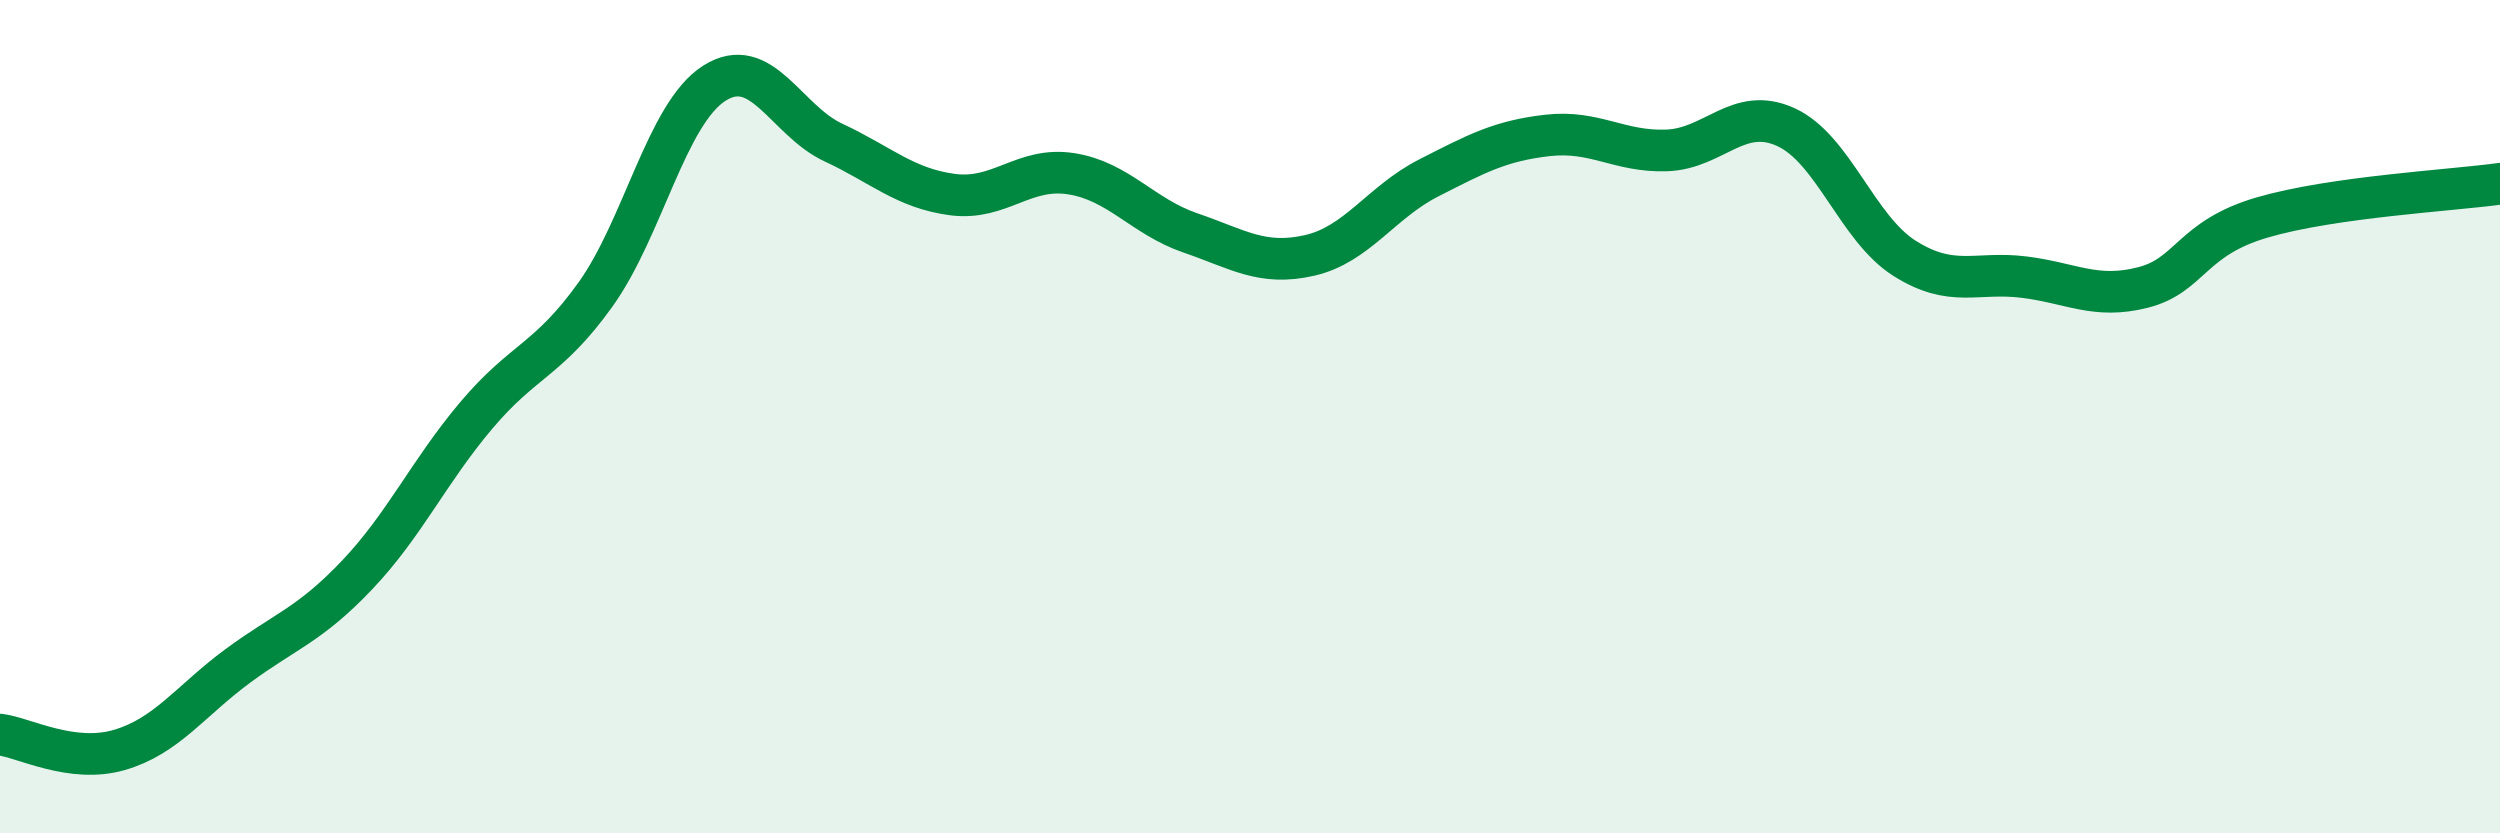 
    <svg width="60" height="20" viewBox="0 0 60 20" xmlns="http://www.w3.org/2000/svg">
      <path
        d="M 0,17.63 C 0.57,17.7 1.72,18.33 2.86,18 C 4,17.67 4.57,16.82 5.71,15.98 C 6.85,15.14 7.43,15 8.57,13.8 C 9.71,12.6 10.29,11.32 11.43,9.97 C 12.57,8.62 13.15,8.66 14.29,7.07 C 15.43,5.48 16,2.73 17.14,2 C 18.28,1.27 18.86,2.89 20,3.42 C 21.14,3.95 21.72,4.52 22.86,4.67 C 24,4.82 24.57,3.99 25.71,4.17 C 26.85,4.35 27.43,5.2 28.57,5.59 C 29.71,5.98 30.29,6.39 31.43,6.13 C 32.57,5.87 33.15,4.85 34.29,4.27 C 35.43,3.69 36,3.38 37.14,3.25 C 38.28,3.12 38.86,3.65 40,3.61 C 41.14,3.57 41.72,2.53 42.86,3.05 C 44,3.57 44.57,5.48 45.71,6.2 C 46.85,6.92 47.43,6.51 48.57,6.65 C 49.71,6.79 50.29,7.19 51.43,6.9 C 52.57,6.61 52.58,5.72 54.29,5.22 C 56,4.72 58.86,4.57 60,4.41L60 20L0 20Z"
        fill="#008740"
        opacity="0.1"
        stroke-linecap="round"
        stroke-linejoin="round"
      />
      <path
        d="M 0,17.63 C 0.57,17.7 1.72,18.33 2.86,18 C 4,17.67 4.57,16.82 5.71,15.98 C 6.85,15.14 7.43,15 8.57,13.8 C 9.71,12.6 10.29,11.32 11.43,9.97 C 12.57,8.62 13.15,8.66 14.29,7.07 C 15.43,5.48 16,2.73 17.14,2 C 18.28,1.27 18.86,2.89 20,3.42 C 21.14,3.95 21.72,4.52 22.86,4.67 C 24,4.82 24.57,3.99 25.71,4.17 C 26.85,4.35 27.43,5.2 28.57,5.59 C 29.71,5.98 30.29,6.39 31.43,6.13 C 32.57,5.87 33.15,4.85 34.29,4.27 C 35.43,3.69 36,3.38 37.14,3.25 C 38.28,3.12 38.86,3.65 40,3.61 C 41.14,3.57 41.72,2.53 42.86,3.05 C 44,3.57 44.57,5.48 45.71,6.2 C 46.85,6.92 47.43,6.51 48.57,6.65 C 49.71,6.79 50.29,7.19 51.43,6.9 C 52.57,6.61 52.58,5.72 54.29,5.22 C 56,4.72 58.86,4.57 60,4.41"
        stroke="#008740"
        stroke-width="1"
        fill="none"
        stroke-linecap="round"
        stroke-linejoin="round"
      />
    </svg>
  